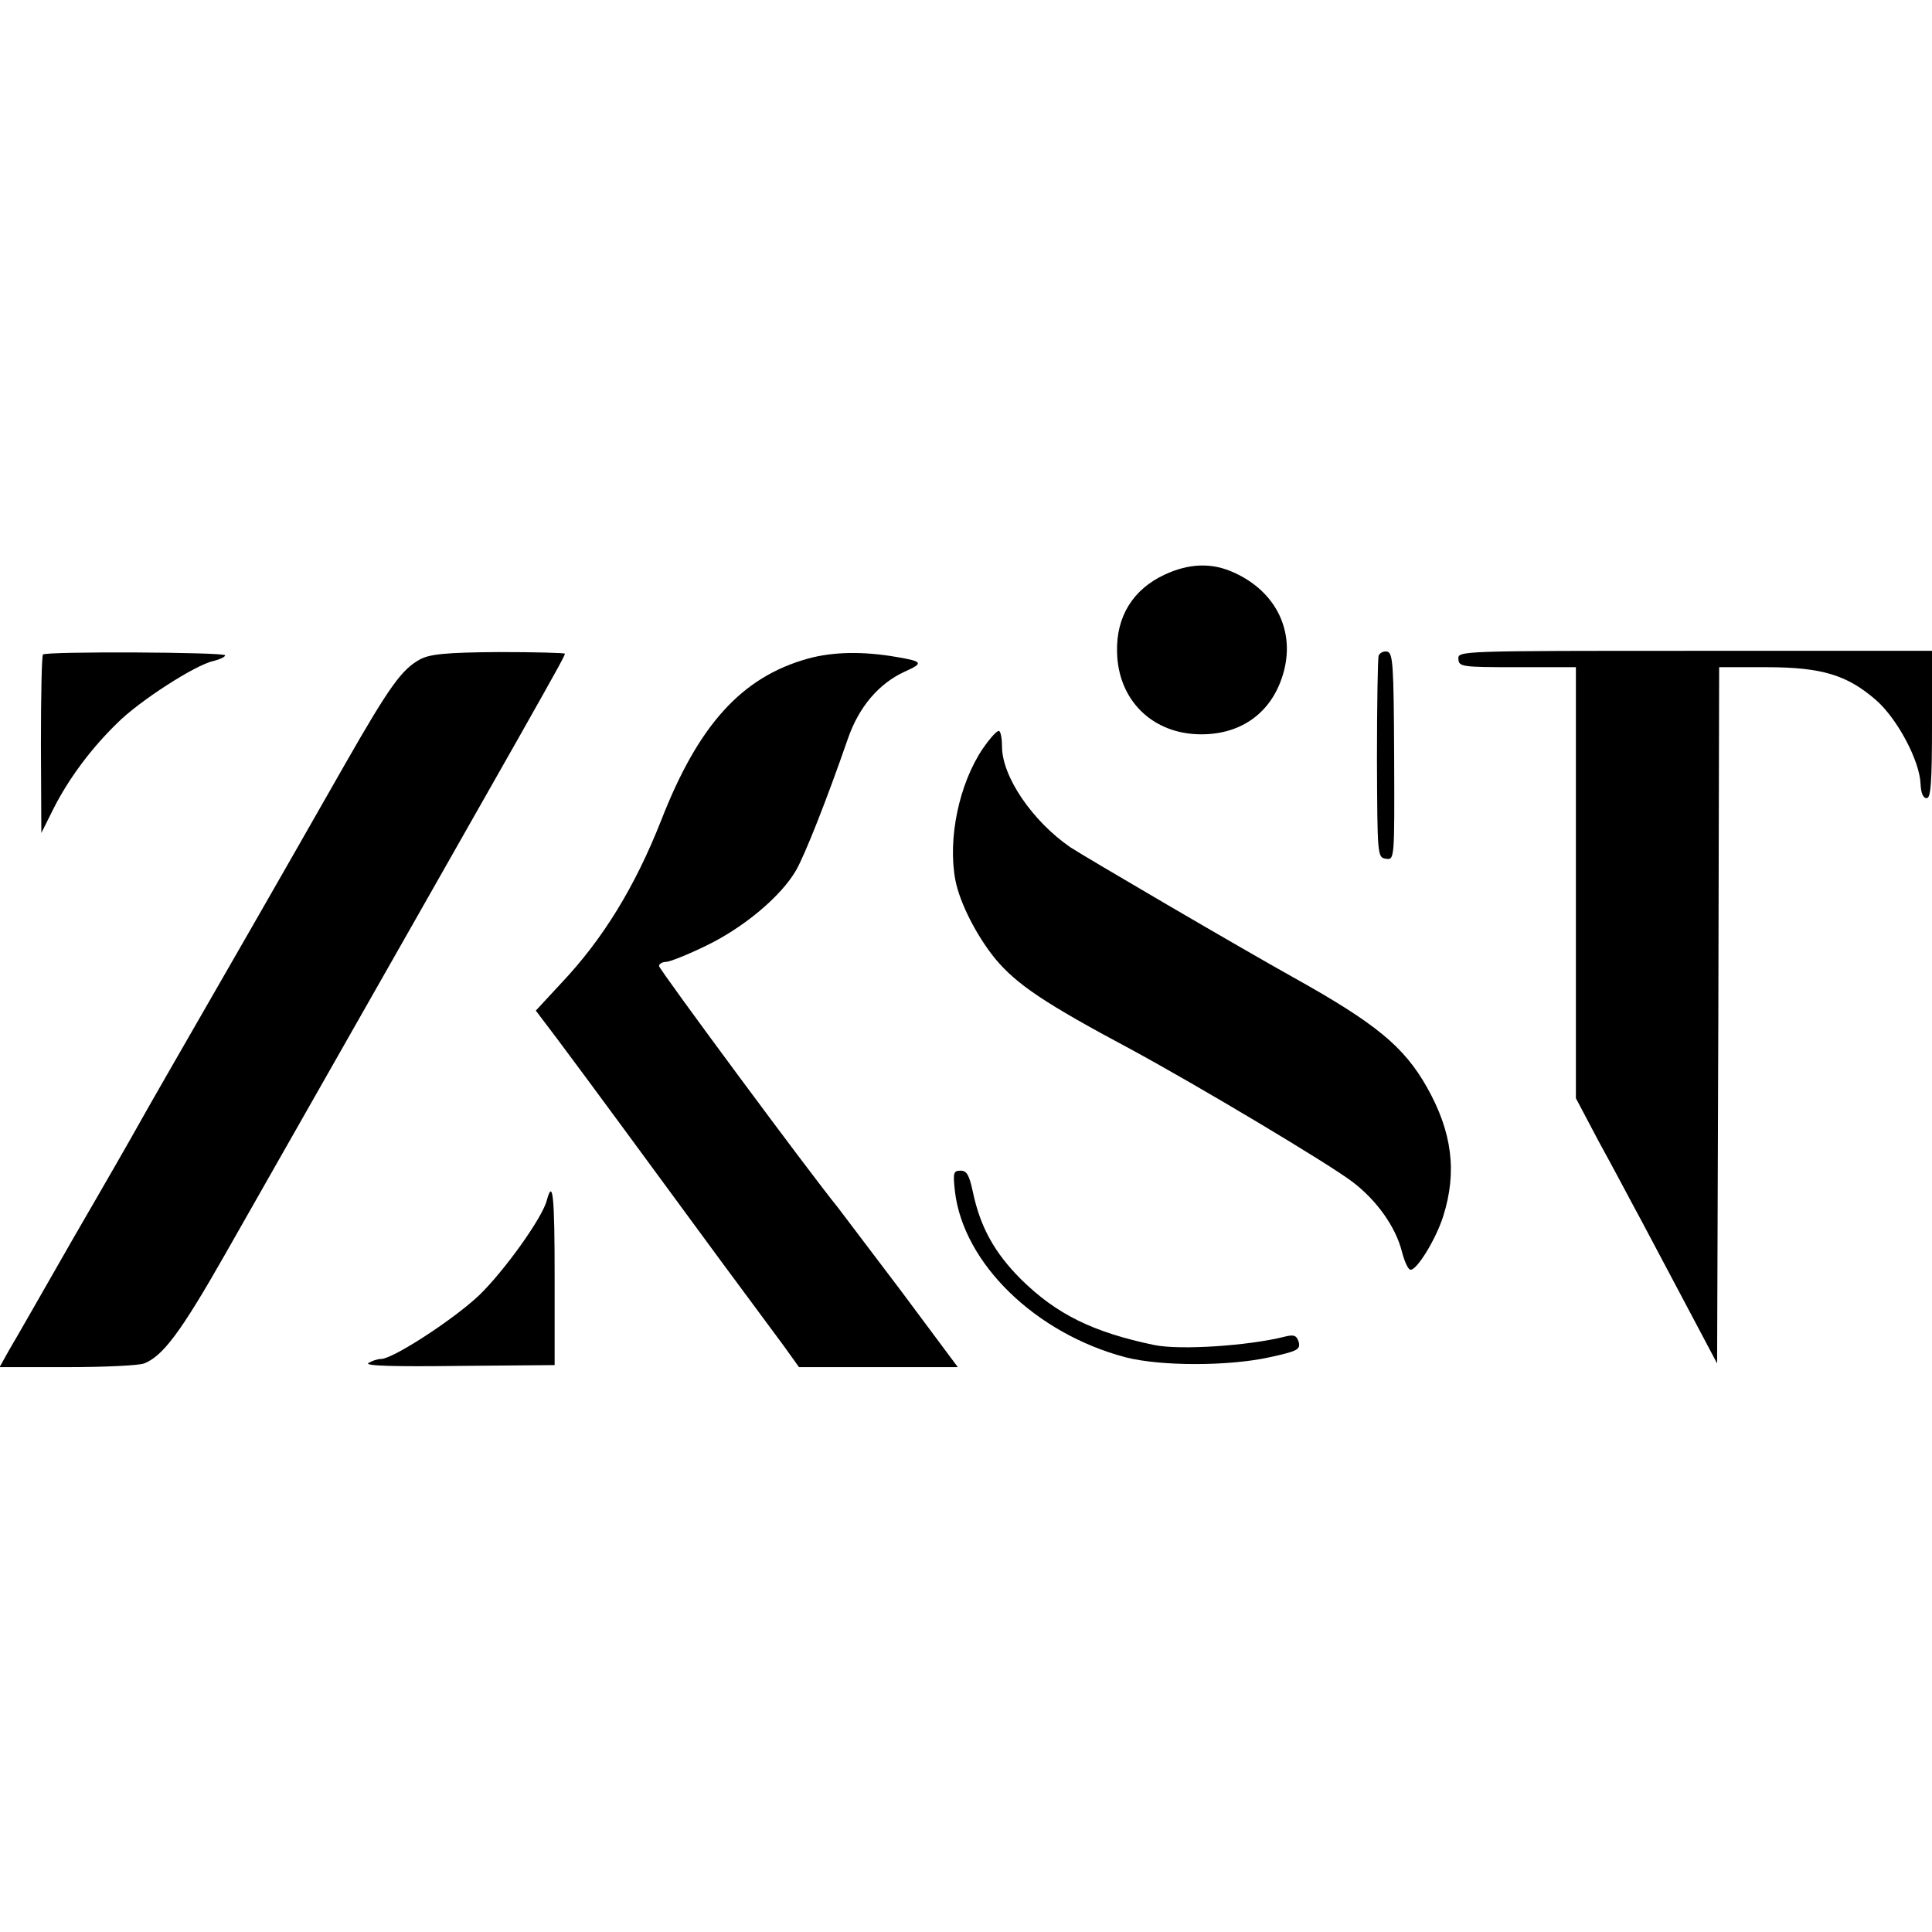 <?xml version="1.0" standalone="no"?>
<!DOCTYPE svg PUBLIC "-//W3C//DTD SVG 20010904//EN"
 "http://www.w3.org/TR/2001/REC-SVG-20010904/DTD/svg10.dtd">
<svg version="1.0" xmlns="http://www.w3.org/2000/svg"
 width="472pt" height="472pt" viewBox="0 0 472 472"
 preserveAspectRatio="xMidYMid meet">
<g transform="translate(0,472) scale(0.1,-0.1)"
fill="#000000" stroke="none">
<path d="M2845 3316 c-77 -36 -118 -102 -116 -188 2 -119 87 -202 206 -202 98
0 171 53 199 145 32 104 -15 203 -119 250 -54 25 -110 23 -170 -5z"/>
<path d="M105 3121 c-3 -2 -5 -101 -5 -220 l1 -216 30 60 c37 73 92 147 156
209 54 54 191 142 234 151 16 4 29 10 29 14 0 8 -437 10 -445 2z"/>
<path d="M1026 3109 c-44 -24 -74 -65 -182 -254 -53 -93 -183 -321 -289 -505
-106 -184 -203 -353 -215 -375 -12 -22 -83 -146 -158 -275 -74 -129 -145 -254
-159 -277 l-24 -43 165 0 c91 0 175 4 188 9 46 18 90 77 197 265 795 1398 831
1461 831 1469 0 2 -73 4 -162 4 -129 -1 -168 -5 -192 -18z"/>
<path d="M1974 3111 c-162 -45 -268 -162 -359 -396 -64 -162 -142 -289 -243
-396 l-63 -68 53 -70 c29 -39 105 -141 168 -227 63 -86 167 -227 230 -313 64
-86 133 -180 154 -208 l38 -53 194 0 194 0 -140 188 c-78 103 -147 194 -153
202 -70 86 -437 582 -437 590 0 5 8 10 17 10 9 0 54 18 99 40 91 44 182 120
219 184 22 39 74 170 126 320 27 79 76 136 139 165 47 21 45 25 -20 36 -81 14
-154 13 -216 -4z"/>
<path d="M3368 3118 c-2 -7 -4 -121 -4 -253 1 -236 1 -240 22 -243 21 -3 21
-2 20 250 -1 225 -3 253 -17 256 -9 2 -18 -3 -21 -10z"/>
<path d="M3563 3110 c1 -19 8 -20 144 -20 l143 0 0 -526 0 -527 56 -106 c32
-58 69 -128 84 -156 15 -27 67 -126 116 -218 l89 -168 3 851 2 850 115 0 c136
0 198 -19 269 -81 52 -46 106 -148 108 -204 1 -22 6 -35 15 -35 10 0 13 36 13
180 l0 180 -579 0 c-574 0 -580 0 -578 -20z"/>
<path d="M2401 2891 c-58 -86 -86 -220 -67 -321 11 -57 53 -138 98 -193 52
-62 120 -108 328 -219 161 -87 488 -282 545 -326 59 -45 105 -110 120 -170 6
-23 15 -44 21 -44 15 -2 62 74 80 131 34 108 22 205 -40 315 -56 99 -125 156
-326 268 -131 73 -510 295 -545 318 -93 64 -167 173 -167 246 0 19 -3 36 -7
38 -4 3 -22 -17 -40 -43z"/>
<path d="M2333 1809 c21 -176 197 -347 417 -405 86 -22 251 -22 351 0 69 15
76 19 72 37 -5 16 -11 19 -32 14 -90 -23 -258 -34 -321 -21 -149 31 -239 75
-326 161 -64 64 -99 127 -117 212 -9 42 -15 53 -30 53 -18 0 -19 -5 -14 -51z"/>
<path d="M1336 1788 c-10 -42 -104 -173 -165 -232 -62 -59 -211 -156 -240
-156 -9 0 -23 -5 -31 -10 -10 -7 64 -9 220 -7 l235 2 0 213 c0 197 -4 245 -19
190z"/>
</g>
</svg>

